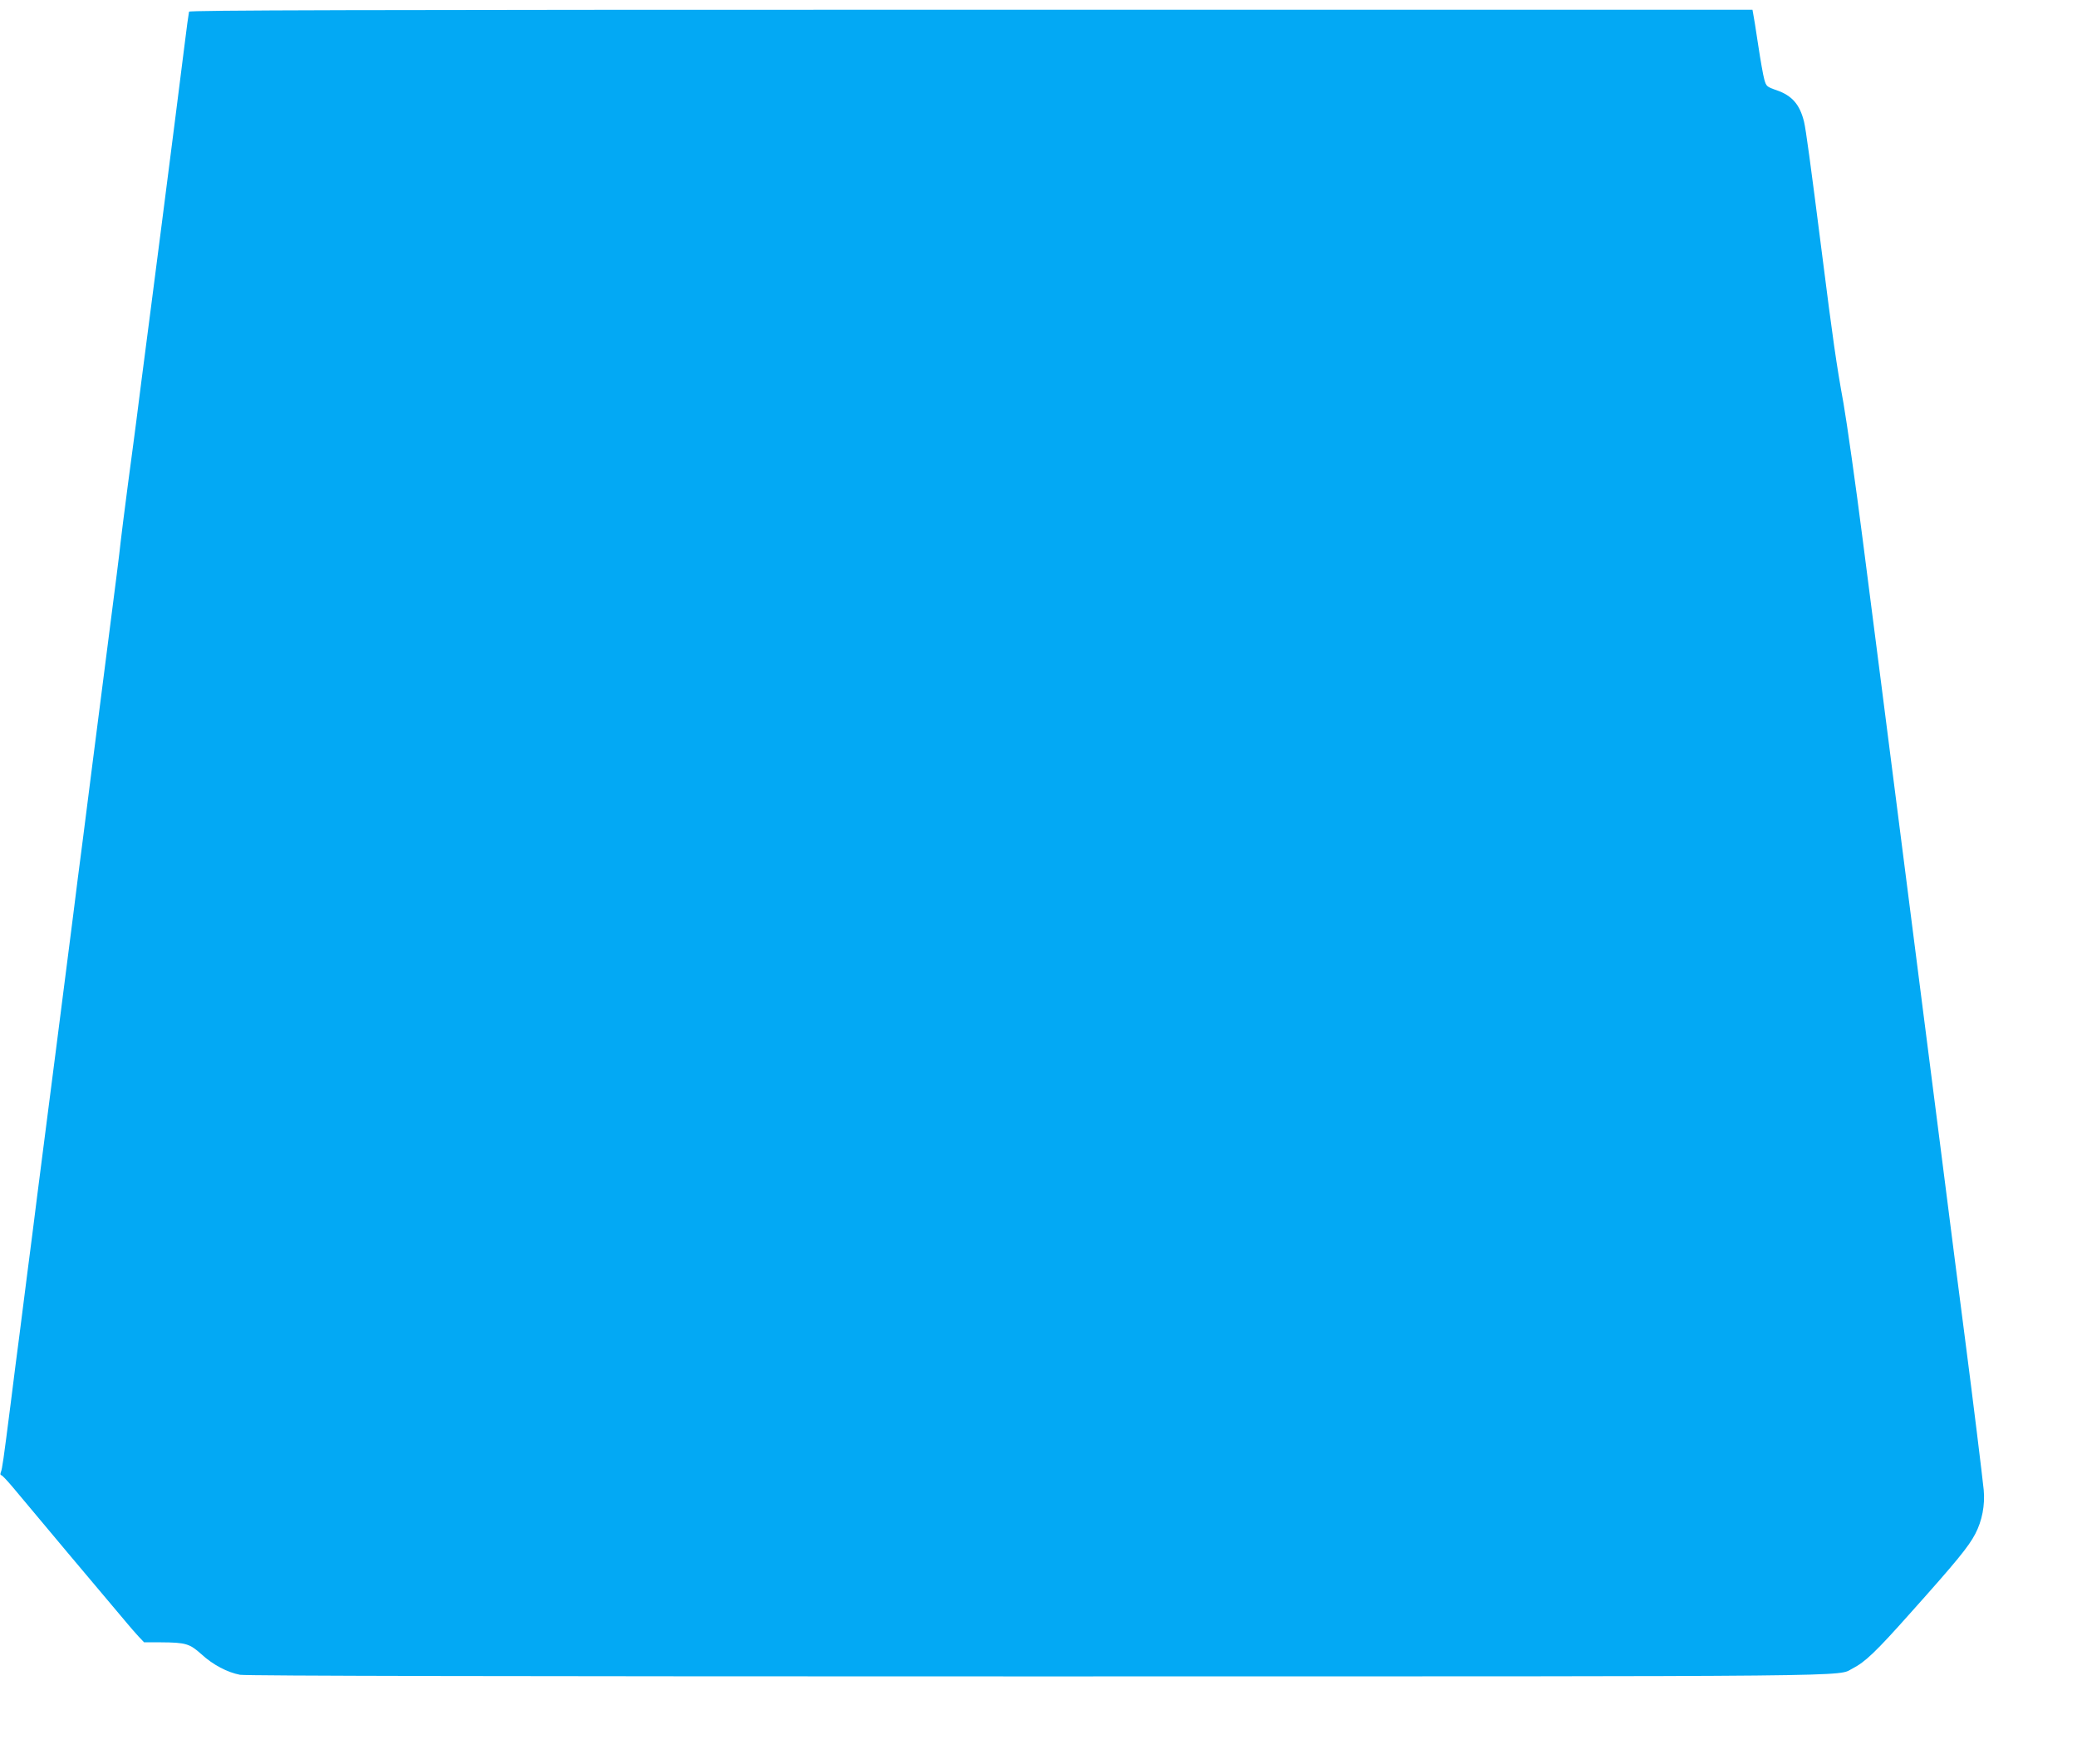 <?xml version="1.0" standalone="no"?>
<!DOCTYPE svg PUBLIC "-//W3C//DTD SVG 20010904//EN"
 "http://www.w3.org/TR/2001/REC-SVG-20010904/DTD/svg10.dtd">
<svg version="1.0" xmlns="http://www.w3.org/2000/svg"
 width="1280pt" height="1087pt" viewBox="0 0 1280 1087"
 preserveAspectRatio="xMidYMid meet">
<g transform="translate(0,1087) scale(0.1,-0.1)"
fill="#03a9f4" stroke="none">
<path d="M1165 10798 c-2 -7 -16 -107 -30 -223 -15 -115 -39 -311 -55 -435
-16 -124 -52 -405 -80 -625 -28 -220 -60 -467 -71 -550 -47 -361 -80 -616 -89
-690 -6 -44 -28 -217 -51 -385 -22 -168 -42 -327 -45 -355 -3 -27 -13 -117
-24 -200 -11 -82 -33 -258 -50 -390 -17 -132 -39 -307 -50 -390 -11 -82 -33
-258 -50 -390 -17 -132 -44 -345 -60 -472 -17 -128 -44 -340 -60 -470 -29
-223 -41 -321 -104 -813 -14 -107 -39 -303 -56 -435 -17 -132 -44 -346 -61
-475 -16 -129 -43 -341 -60 -470 -16 -129 -38 -302 -49 -385 -11 -82 -36 -276
-55 -430 -44 -344 -51 -395 -60 -417 -4 -10 -3 -18 3 -18 5 0 36 -33 69 -72
54 -66 627 -748 708 -843 18 -22 49 -57 68 -78 l35 -37 103 0 c155 -1 177 -8
251 -74 71 -65 159 -111 237 -126 36 -7 1697 -10 4910 -10 5215 0 4928 -2
5028 49 77 39 145 104 354 339 290 324 361 412 402 490 42 80 61 178 52 272
-9 87 -66 553 -115 930 -22 168 -92 712 -155 1210 -153 1197 -317 2480 -360
2815 -19 149 -71 551 -115 895 -44 344 -98 724 -119 845 -43 235 -67 404 -131
910 -74 582 -101 778 -112 824 -26 107 -74 162 -169 195 -61 21 -64 24 -76 66
-7 24 -24 121 -38 214 -14 94 -28 181 -31 194 l-4 22 -4816 0 c-3843 0 -4815
-3 -4819 -12z"/>
</g>
</svg>
